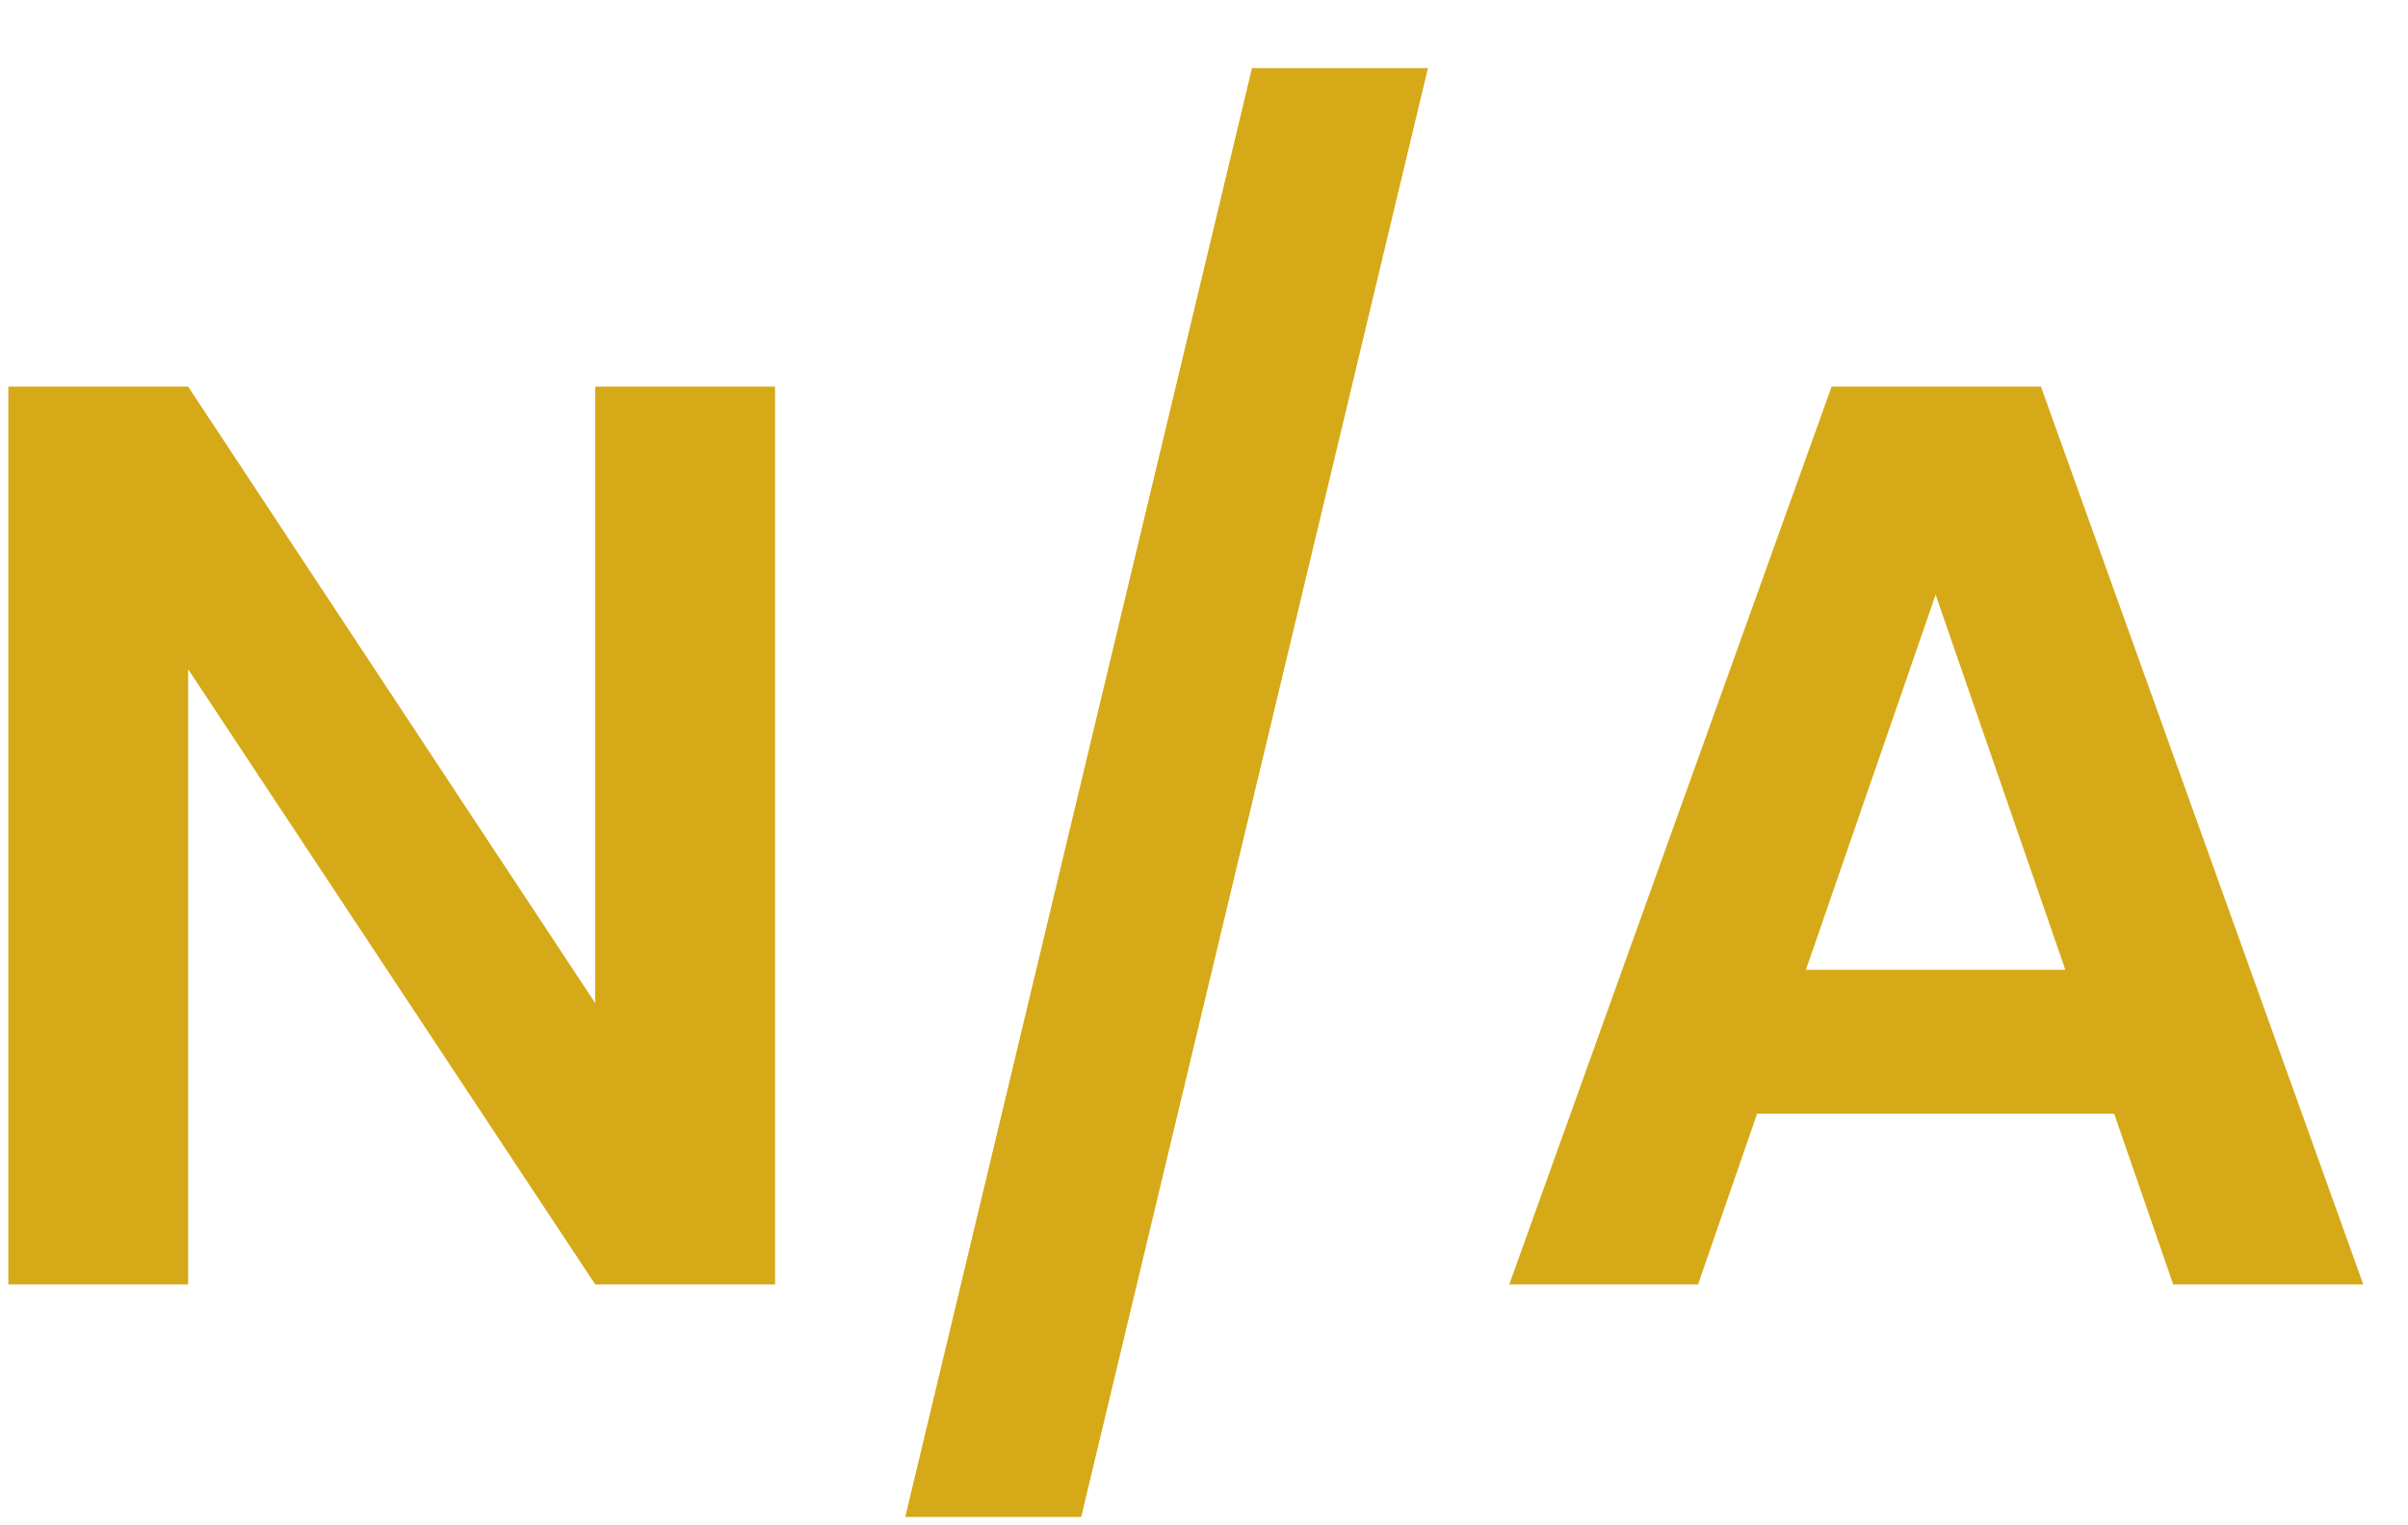 <?xml version="1.0" encoding="UTF-8"?> <svg xmlns="http://www.w3.org/2000/svg" width="30" height="19" viewBox="0 0 30 19" fill="none"><g filter="url(#filter0_b_1591_4726)"><path d="M9.656 16H7.416L2.344 8.336V16H0.104V4.816H2.344L7.416 12.496V4.816H9.656V16ZM17.79 0.848L13.47 18.896H11.278L15.598 0.848H17.79ZM26.339 13.872H21.891L21.155 16H18.803L22.819 4.816H25.427L29.443 16H27.075L26.339 13.872ZM25.731 12.08L24.115 7.408L22.499 12.08H25.731Z" fill="#D6A918"></path></g><defs><filter id="filter0_b_1591_4726" x="-9.896" y="-9.152" width="49.339" height="38.048" filterUnits="userSpaceOnUse" color-interpolation-filters="sRGB"><feFlood flood-opacity="0" result="BackgroundImageFix"></feFlood><feGaussianBlur in="BackgroundImageFix" stdDeviation="5"></feGaussianBlur><feComposite in2="SourceAlpha" operator="in" result="effect1_backgroundBlur_1591_4726"></feComposite><feBlend mode="normal" in="SourceGraphic" in2="effect1_backgroundBlur_1591_4726" result="shape"></feBlend></filter></defs></svg> 